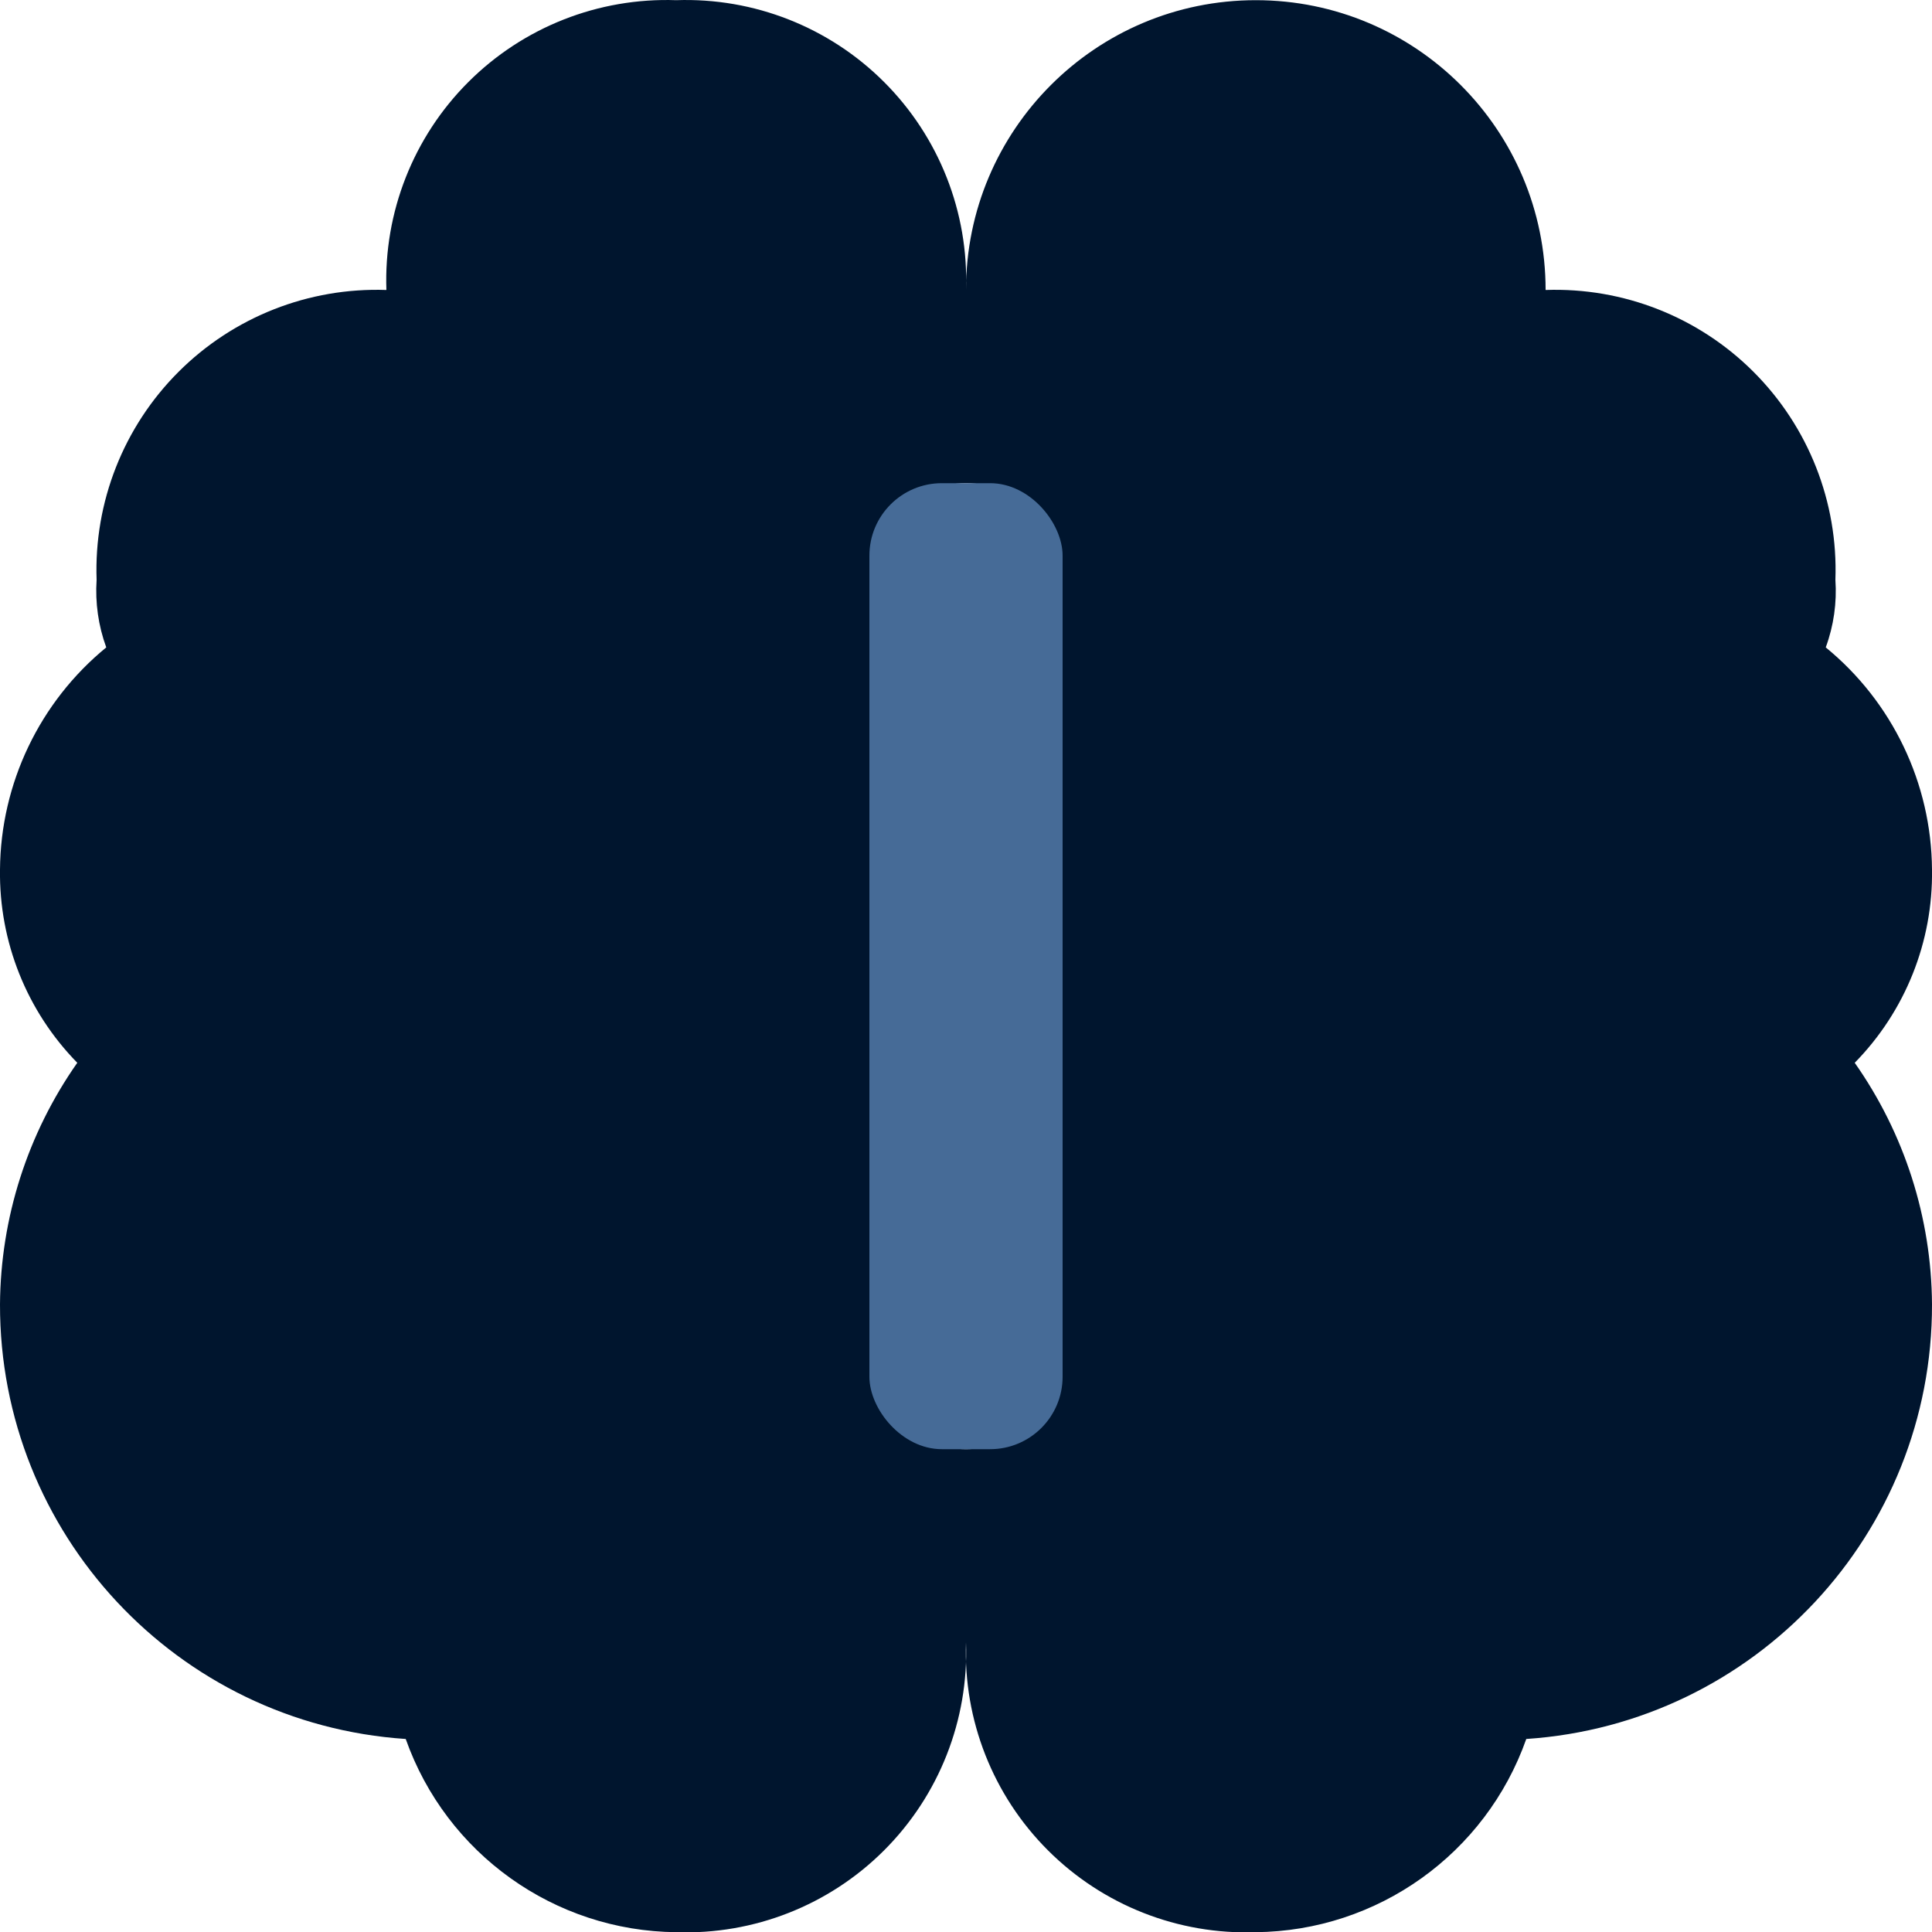 <?xml version="1.0" encoding="UTF-8"?>
<svg width="32px" height="32px" viewBox="0 0 32 32" version="1.1" xmlns="http://www.w3.org/2000/svg" xmlns:xlink="http://www.w3.org/1999/xlink">
    <!-- Generator: Sketch 52.4 (67378) - http://www.bohemiancoding.com/sketch -->
    <title>icons/ideate</title>
    <desc>Created with Sketch.</desc>
    <g id="services" stroke="none" stroke-width="1" fill="none" fill-rule="evenodd">
        <g id="design_sprints" transform="translate(-744, -1404)">
            <g id="2" transform="translate(250, 1069)">
                <g transform="translate(480, 321)" id="icons/ideate">
                    <g transform="translate(14, 14)">
                        <g>
                            <path d="M32,14.403 C31.99,12.976 31.345,11.627 30.24,10.723 C30.372,10.365 30.426,9.983 30.4,9.603 C30.446,8.317 29.954,7.069 29.044,6.159 C28.134,5.249 26.887,4.758 25.6,4.803 C25.6,2.152 23.451,0.003 20.8,0.003 C18.149,0.003 16,2.152 16,4.803 C16.046,3.517 15.554,2.269 14.644,1.359 C13.734,0.449 12.487,-0.042 11.2,0.003 C9.914,-0.042 8.667,0.449 7.757,1.359 C6.846,2.269 6.355,3.517 6.4,4.803 C5.114,4.758 3.867,5.249 2.957,6.159 C2.046,7.069 1.555,8.317 1.6,9.603 C1.575,9.983 1.629,10.365 1.76,10.723 C0.656,11.627 0.011,12.976 0,14.403 C-0.017,15.598 0.444,16.75 1.28,17.603 C0.457,18.775 0.01,20.17 0,21.603 C-0.008,25.399 2.933,28.55 6.72,28.803 C7.393,30.705 9.183,31.984 11.2,32.003 C12.487,32.048 13.734,31.557 14.644,30.647 C15.554,29.737 16.046,28.489 16,27.203 C15.955,28.489 16.446,29.737 17.357,30.647 C18.267,31.557 19.514,32.048 20.8,32.003 C22.818,31.984 24.608,30.705 25.28,28.803 C29.068,28.55 32.009,25.399 32,21.603 C31.991,20.17 31.544,18.775 30.72,17.603 C31.557,16.75 32.018,15.598 32,14.403 Z M17.6,22.403 C17.6,23.287 16.884,24.003 16,24.003 C15.117,24.003 14.4,23.287 14.4,22.403 L14.4,9.603 C14.4,8.719 15.117,8.003 16,8.003 C16.884,8.003 17.6,8.719 17.6,9.603 L17.6,22.403 Z" id="Shape" fill="#00152e"></path>
                            <rect id="Rectangle" fill="#466b97" x="14.4" y="8.003" width="3.2" height="16" rx="1.2"></rect>
                        </g>
                    </g>
                </g>
            </g>
        </g>
    </g>
</svg>